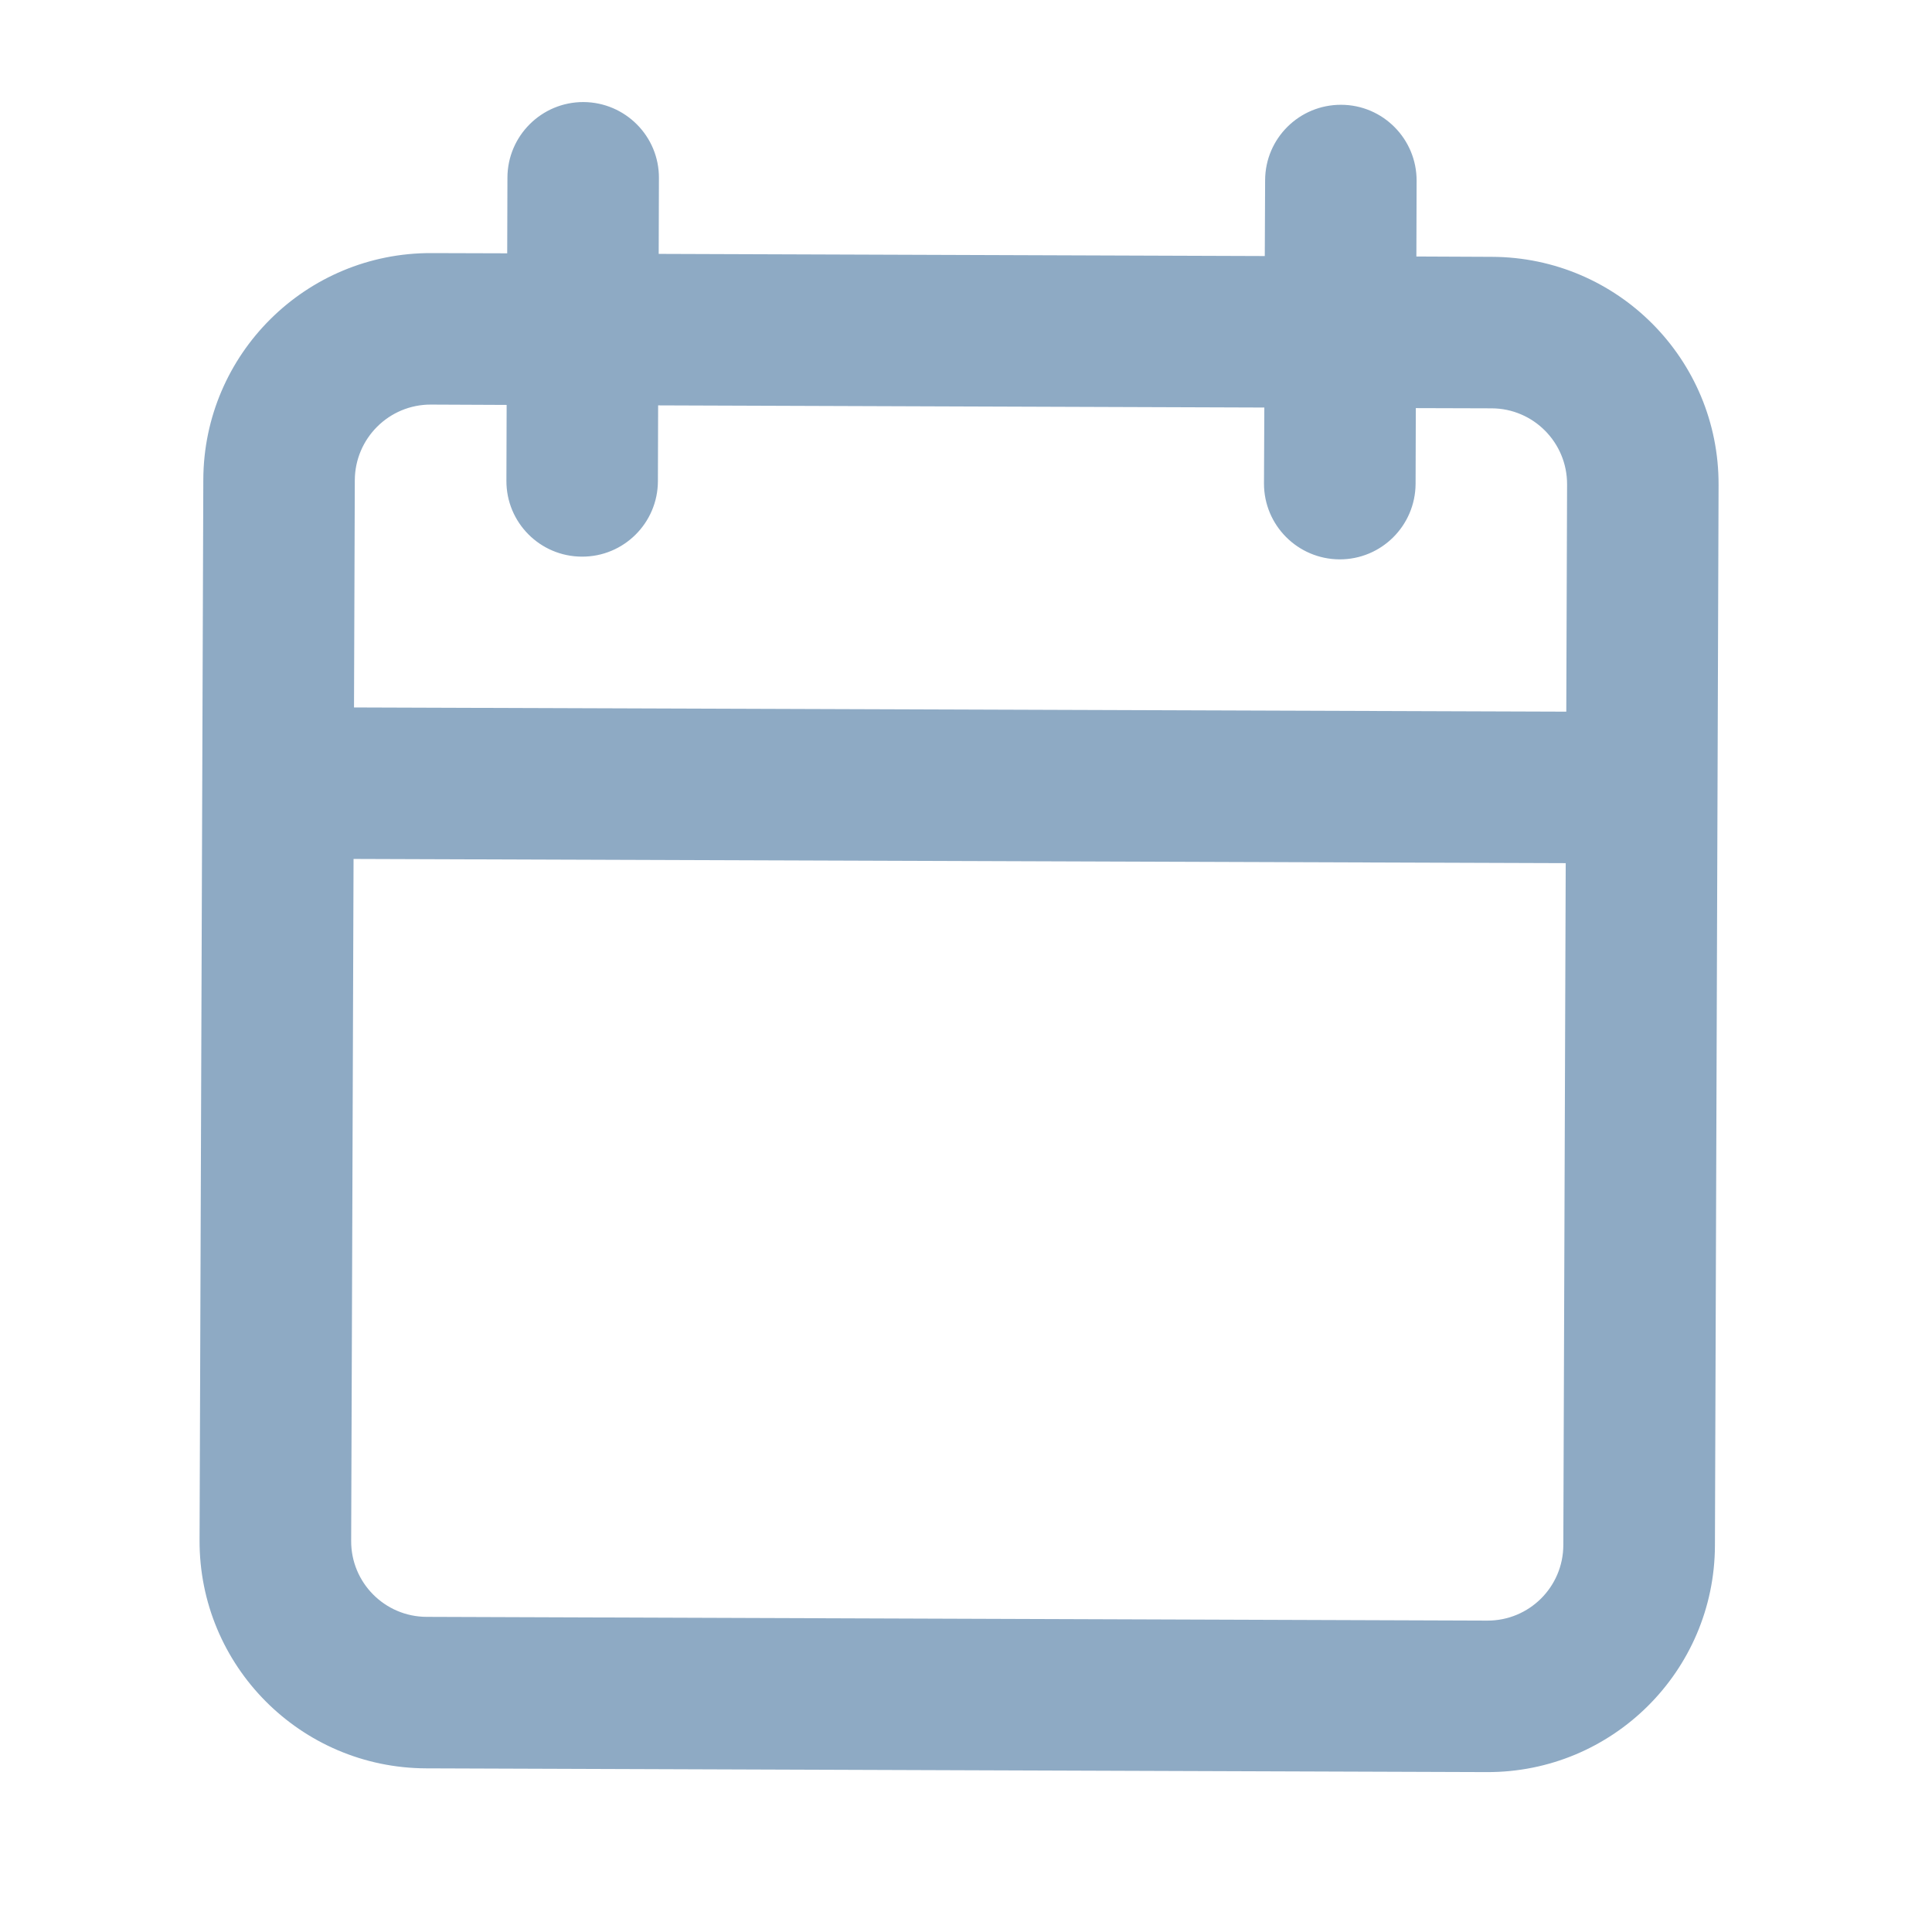 <svg width="17" height="17" viewBox="0 0 17 17" fill="none" xmlns="http://www.w3.org/2000/svg">
<path fill-rule="evenodd" clip-rule="evenodd" d="M4.465 1.563C4.466 1.195 4.766 0.897 5.134 0.898C5.502 0.9 5.8 1.199 5.798 1.567L5.796 2.234L11.129 2.253L11.132 1.586C11.133 1.218 11.432 0.921 11.801 0.922C12.169 0.923 12.466 1.223 12.465 1.591L12.463 2.257L13.129 2.26C14.234 2.264 15.126 3.162 15.122 4.267L15.09 13.6C15.086 14.705 14.187 15.597 13.083 15.593L3.749 15.56C2.645 15.556 1.752 14.658 1.756 13.553L1.789 4.22C1.793 3.115 2.692 2.223 3.796 2.227L4.463 2.229L4.465 1.563ZM11.125 3.586L11.122 4.253C11.121 4.621 11.418 4.92 11.787 4.922C12.155 4.923 12.454 4.626 12.456 4.257L12.458 3.591L13.125 3.593C13.493 3.594 13.79 3.894 13.789 4.262L13.782 6.262L3.115 6.225L3.122 4.225C3.124 3.857 3.423 3.559 3.791 3.56L4.458 3.563L4.456 4.229C4.454 4.598 4.752 4.897 5.12 4.898C5.488 4.9 5.788 4.602 5.789 4.234L5.791 3.567L11.125 3.586ZM3.111 7.558L3.09 13.558C3.088 13.926 3.386 14.226 3.754 14.227L13.087 14.26C13.456 14.261 13.755 13.964 13.756 13.595L13.777 7.595L3.111 7.558Z" fill="#8EAAC4"/>
</svg>
